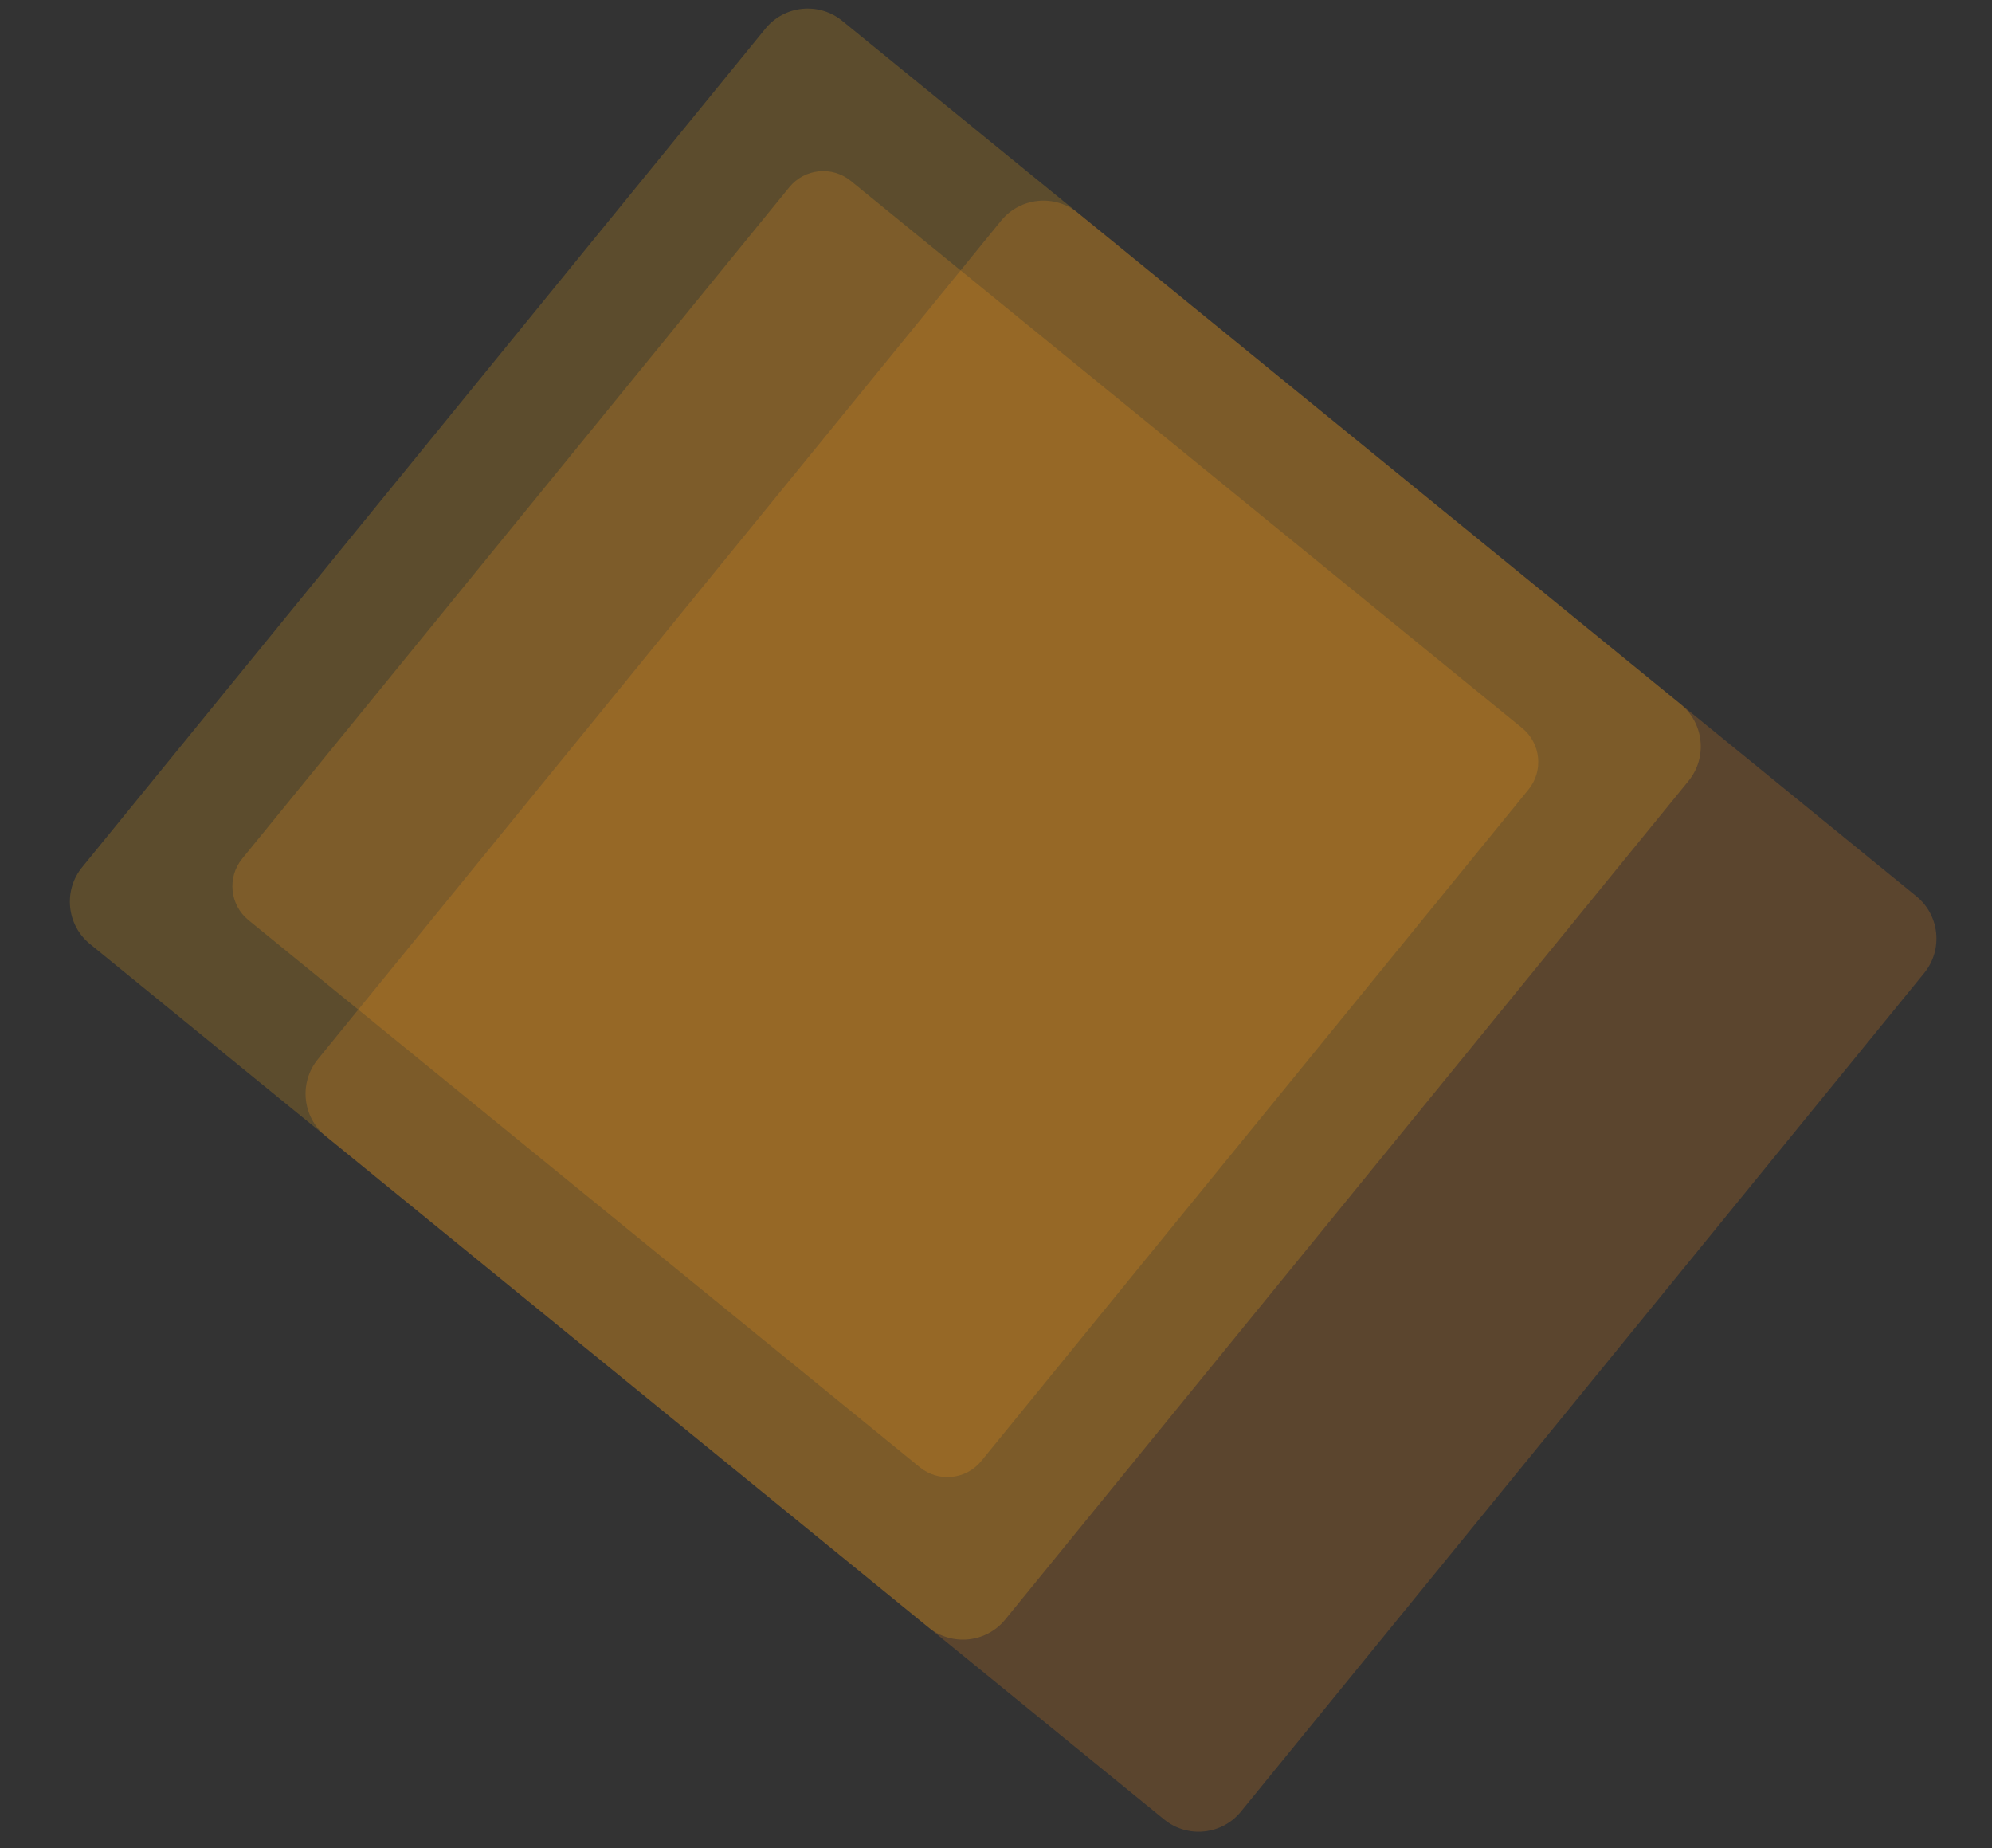 <?xml version="1.0" encoding="utf-8"?>
<!-- Generator: Adobe Illustrator 25.0.1, SVG Export Plug-In . SVG Version: 6.00 Build 0)  -->
<svg version="1.1" id="Layer_1" xmlns="http://www.w3.org/2000/svg" xmlns:xlink="http://www.w3.org/1999/xlink" x="0px" y="0px"
	 viewBox="0 0 650.61 603.61" style="enable-background:new 0 0 650.61 603.61;" xml:space="preserve">
<rect x="0" y="0" width="650.61" height="603.61" fill="#333333" stroke="none"/>
<style type="text/css">
	.st0{opacity:0.21;}
	.st1{fill:#F68B1F;}
	.st2{fill:#FCAF17;}
	.st3{fill:#F99B1C;}
	.st4{fill:#46AA55;}
	.st5{fill:#8EC74F;}
	.st6{fill:#B1D349;}
	.st7{fill:#FFF200;}
	.st8{fill:#FFFFFF;}
</style>
<g>
	<g class="st0">
		<path class="st1" d="M405.3,591.62c-6.22,7.63-17.45,8.78-25.08,2.56L106.37,371.02c-7.63-6.22-8.78-17.45-2.56-25.08
			L326.97,72.09c6.22-7.63,17.45-8.78,25.08-2.56L625.9,292.69c7.63,6.22,8.78,17.45,2.56,25.08L405.3,591.62z"/>
	</g>
	<g class="st0">
		<path class="st2" d="M328.32,528.89c-6.22,7.63-17.45,8.78-25.08,2.56L29.39,308.29c-7.63-6.22-8.78-17.45-2.56-25.08L249.99,9.36
			c6.22-7.63,17.45-8.77,25.08-2.56l273.85,223.16c7.63,6.22,8.78,17.45,2.56,25.08L328.32,528.89z"/>
	</g>
	<g class="st0">
		<path class="st3" d="M320.51,477.12c-4.98,6.11-13.97,7.03-20.08,2.05L81.16,300.49c-6.11-4.98-7.03-13.97-2.05-20.08
			L257.81,61.13c4.98-6.11,13.97-7.03,20.08-2.05l219.27,178.69c6.11,4.98,7.03,13.97,2.05,20.08L320.51,477.12z"/>
	</g>
</g>
<g>
	<g>
		<path class="st4" d="M50.5-54.04c0,2.96-2.4,5.37-5.37,5.37H-61.23c-2.96,0-5.37-2.4-5.37-5.37V-160.4c0-2.96,2.4-5.37,5.37-5.37
			H45.13c2.96,0,5.37,2.4,5.37,5.37V-54.04z"/>
	</g>
	<g>
		<path class="st5" d="M20.6-54.04c0,2.96-2.4,5.37-5.37,5.37H-91.13c-2.96,0-5.37-2.4-5.37-5.37V-160.4c0-2.96,2.4-5.37,5.37-5.37
			H15.23c2.96,0,5.37,2.4,5.37,5.37V-54.04z"/>
	</g>
	<g>
		<path class="st6" d="M8.93-64.64c0,2.37-1.92,4.3-4.3,4.3h-85.16c-2.38,0-4.3-1.92-4.3-4.3v-85.17c0-2.37,1.92-4.3,4.3-4.3H4.63
			c2.37,0,4.3,1.92,4.3,4.3V-64.64z"/>
	</g>
	<g>
		<g>
			<path class="st7" d="M-21.5-81.72l-3.17-8.34h-27.01l-3.17,8.52c-1.24,3.33-2.3,5.57-3.17,6.73c-0.88,1.16-2.31,1.74-4.3,1.74
				c-1.69,0-3.19-0.62-4.49-1.86c-1.3-1.24-1.95-2.64-1.95-4.21c0-0.91,0.15-1.84,0.46-2.81c0.3-0.97,0.8-2.31,1.49-4.03l17-43.15
				c0.48-1.24,1.07-2.72,1.74-4.46c0.68-1.74,1.41-3.18,2.18-4.33c0.77-1.15,1.78-2.08,3.04-2.79c1.25-0.71,2.8-1.07,4.64-1.07
				c1.87,0,3.44,0.36,4.69,1.07c1.25,0.71,2.27,1.62,3.04,2.74c0.77,1.12,1.42,2.32,1.95,3.6c0.53,1.28,1.2,3,2.02,5.14l17.36,42.88
				c1.36,3.26,2.04,5.63,2.04,7.12c0,1.54-0.64,2.95-1.93,4.24c-1.29,1.28-2.83,1.93-4.65,1.93c-1.06,0-1.96-0.19-2.72-0.57
				c-0.76-0.38-1.39-0.89-1.9-1.54c-0.51-0.65-1.06-1.65-1.65-2.99C-20.57-79.5-21.07-80.69-21.5-81.72z M-48.15-100.16h19.85
				l-10.02-27.42L-48.15-100.16z"/>
		</g>
	</g>
	<g>
		<g>
			<path class="st8" d="M1.2-94.1c-1.66,0-3-1.34-3-3v-50.67c0-1.66,1.34-3,3-3c1.66,0,3,1.34,3,3v50.67
				C4.2-95.44,2.86-94.1,1.2-94.1z"/>
		</g>
		<g>
			<path class="st8" d="M1.2-81.1c-1.66,0-3-1.34-3-3v-6c0-1.66,1.34-3,3-3c1.66,0,3,1.34,3,3v6C4.2-82.44,2.86-81.1,1.2-81.1z"/>
		</g>
	</g>
</g>
</svg>
